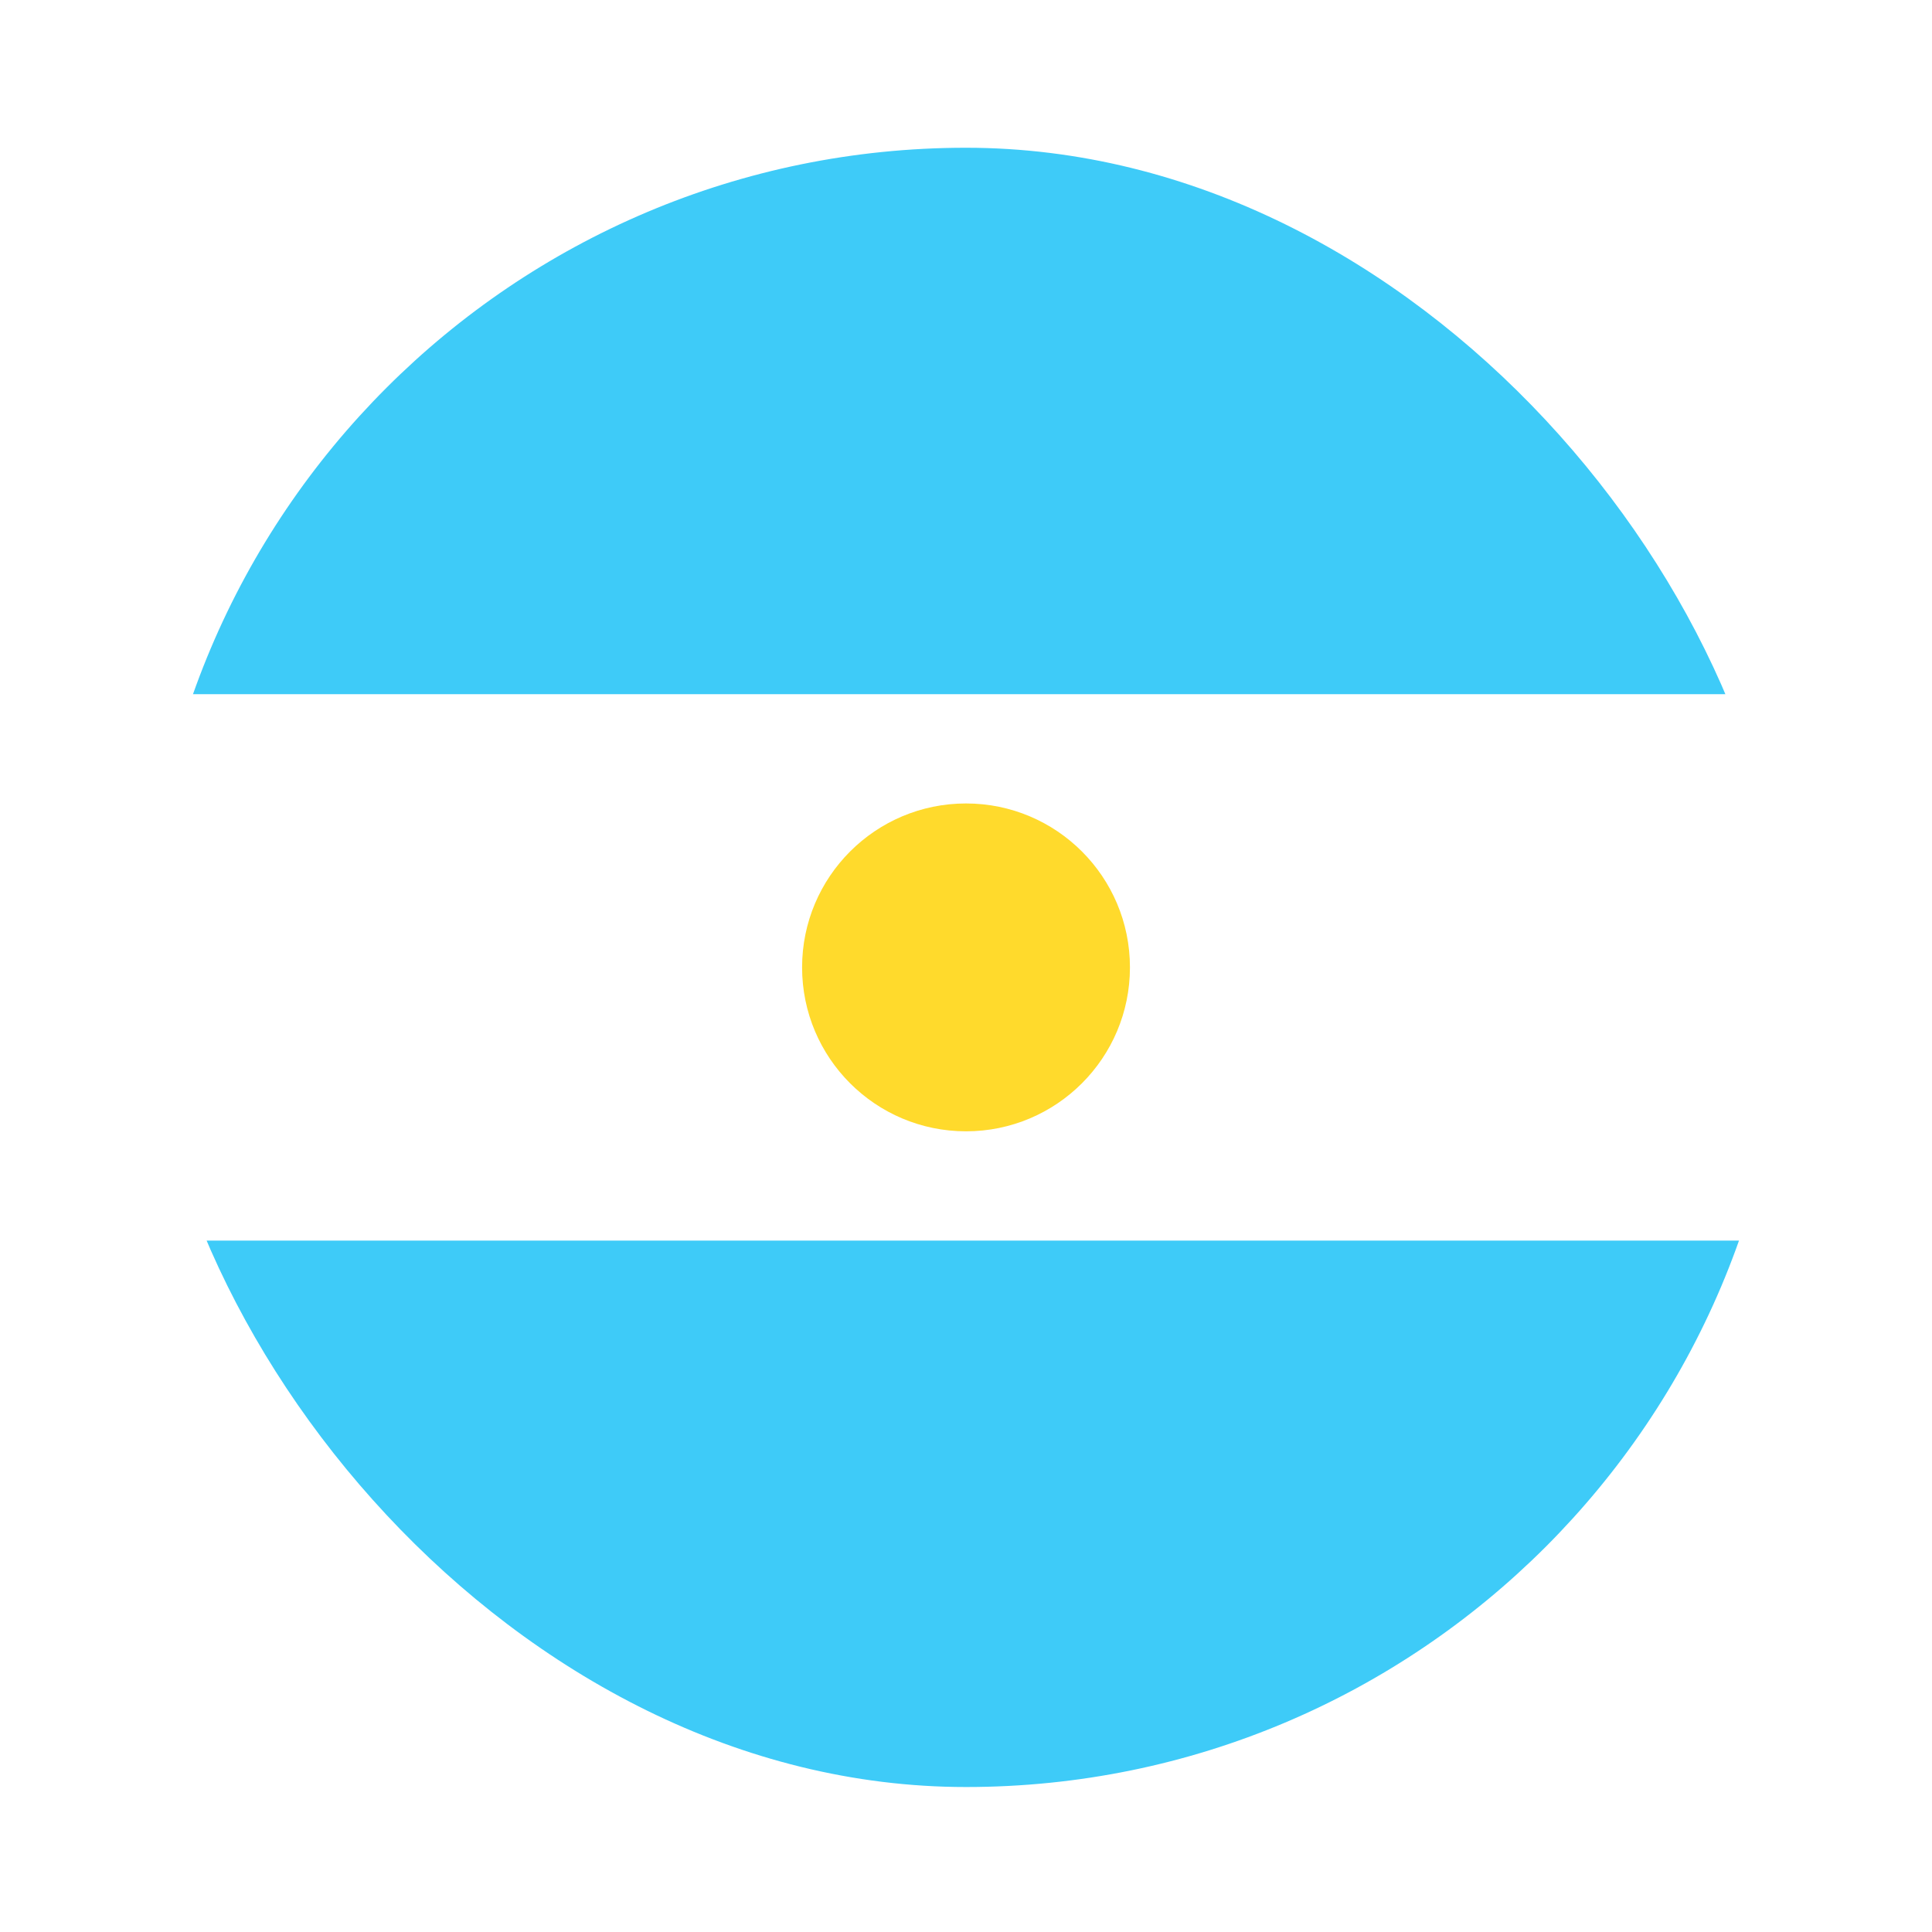 <svg width="99" height="99" viewBox="0 0 99 99" fill="none" xmlns="http://www.w3.org/2000/svg">
<g filter="url(#filter0_dd_1104_22952)">
<g clip-path="url(#clip0_1104_22952)">
<path d="M97.101 3H1.901C-4.285 3 -9.299 8.014 -9.299 14.2V75.8C-9.299 81.986 -4.285 87 1.901 87H97.101C103.286 87 108.301 81.986 108.301 75.8V14.2C108.301 8.014 103.286 3 97.101 3Z" fill="white"/>
<path fill-rule="evenodd" clip-rule="evenodd" d="M-9.299 59H108.301V87H-9.299V59ZM-9.299 3H108.301V31H-9.299V3Z" fill="#3ECBF8"/>
<path d="M49.501 53.4C54.14 53.4 57.901 49.639 57.901 45C57.901 40.361 54.14 36.6 49.501 36.6C44.862 36.6 41.101 40.361 41.101 45C41.101 49.639 44.862 53.4 49.501 53.4Z" fill="#FFDA2C"/>
</g>
</g>
<defs>
<filter id="filter0_dd_1104_22952" x="0.643" y="0.714" width="97.714" height="97.714" filterUnits="userSpaceOnUse" color-interpolation-filters="sRGB">
<feFlood flood-opacity="0" result="BackgroundImageFix"/>
<feColorMatrix in="SourceAlpha" type="matrix" values="0 0 0 0 0 0 0 0 0 0 0 0 0 0 0 0 0 0 127 0" result="hardAlpha"/>
<feOffset dy="4.571"/>
<feGaussianBlur stdDeviation="3.429"/>
<feComposite in2="hardAlpha" operator="out"/>
<feColorMatrix type="matrix" values="0 0 0 0 0.259 0 0 0 0 0.278 0 0 0 0 0.298 0 0 0 0.08 0"/>
<feBlend mode="normal" in2="BackgroundImageFix" result="effect1_dropShadow_1104_22952"/>
<feColorMatrix in="SourceAlpha" type="matrix" values="0 0 0 0 0 0 0 0 0 0 0 0 0 0 0 0 0 0 127 0" result="hardAlpha"/>
<feOffset/>
<feGaussianBlur stdDeviation="0.286"/>
<feComposite in2="hardAlpha" operator="out"/>
<feColorMatrix type="matrix" values="0 0 0 0 0.259 0 0 0 0 0.278 0 0 0 0 0.298 0 0 0 0.32 0"/>
<feBlend mode="normal" in2="effect1_dropShadow_1104_22952" result="effect2_dropShadow_1104_22952"/>
<feBlend mode="normal" in="SourceGraphic" in2="effect2_dropShadow_1104_22952" result="shape"/>
</filter>
<clipPath id="clip0_1104_22952">
<rect x="7.5" y="3" width="84" height="84" rx="42" fill="white"/>
</clipPath>
</defs>
</svg>
